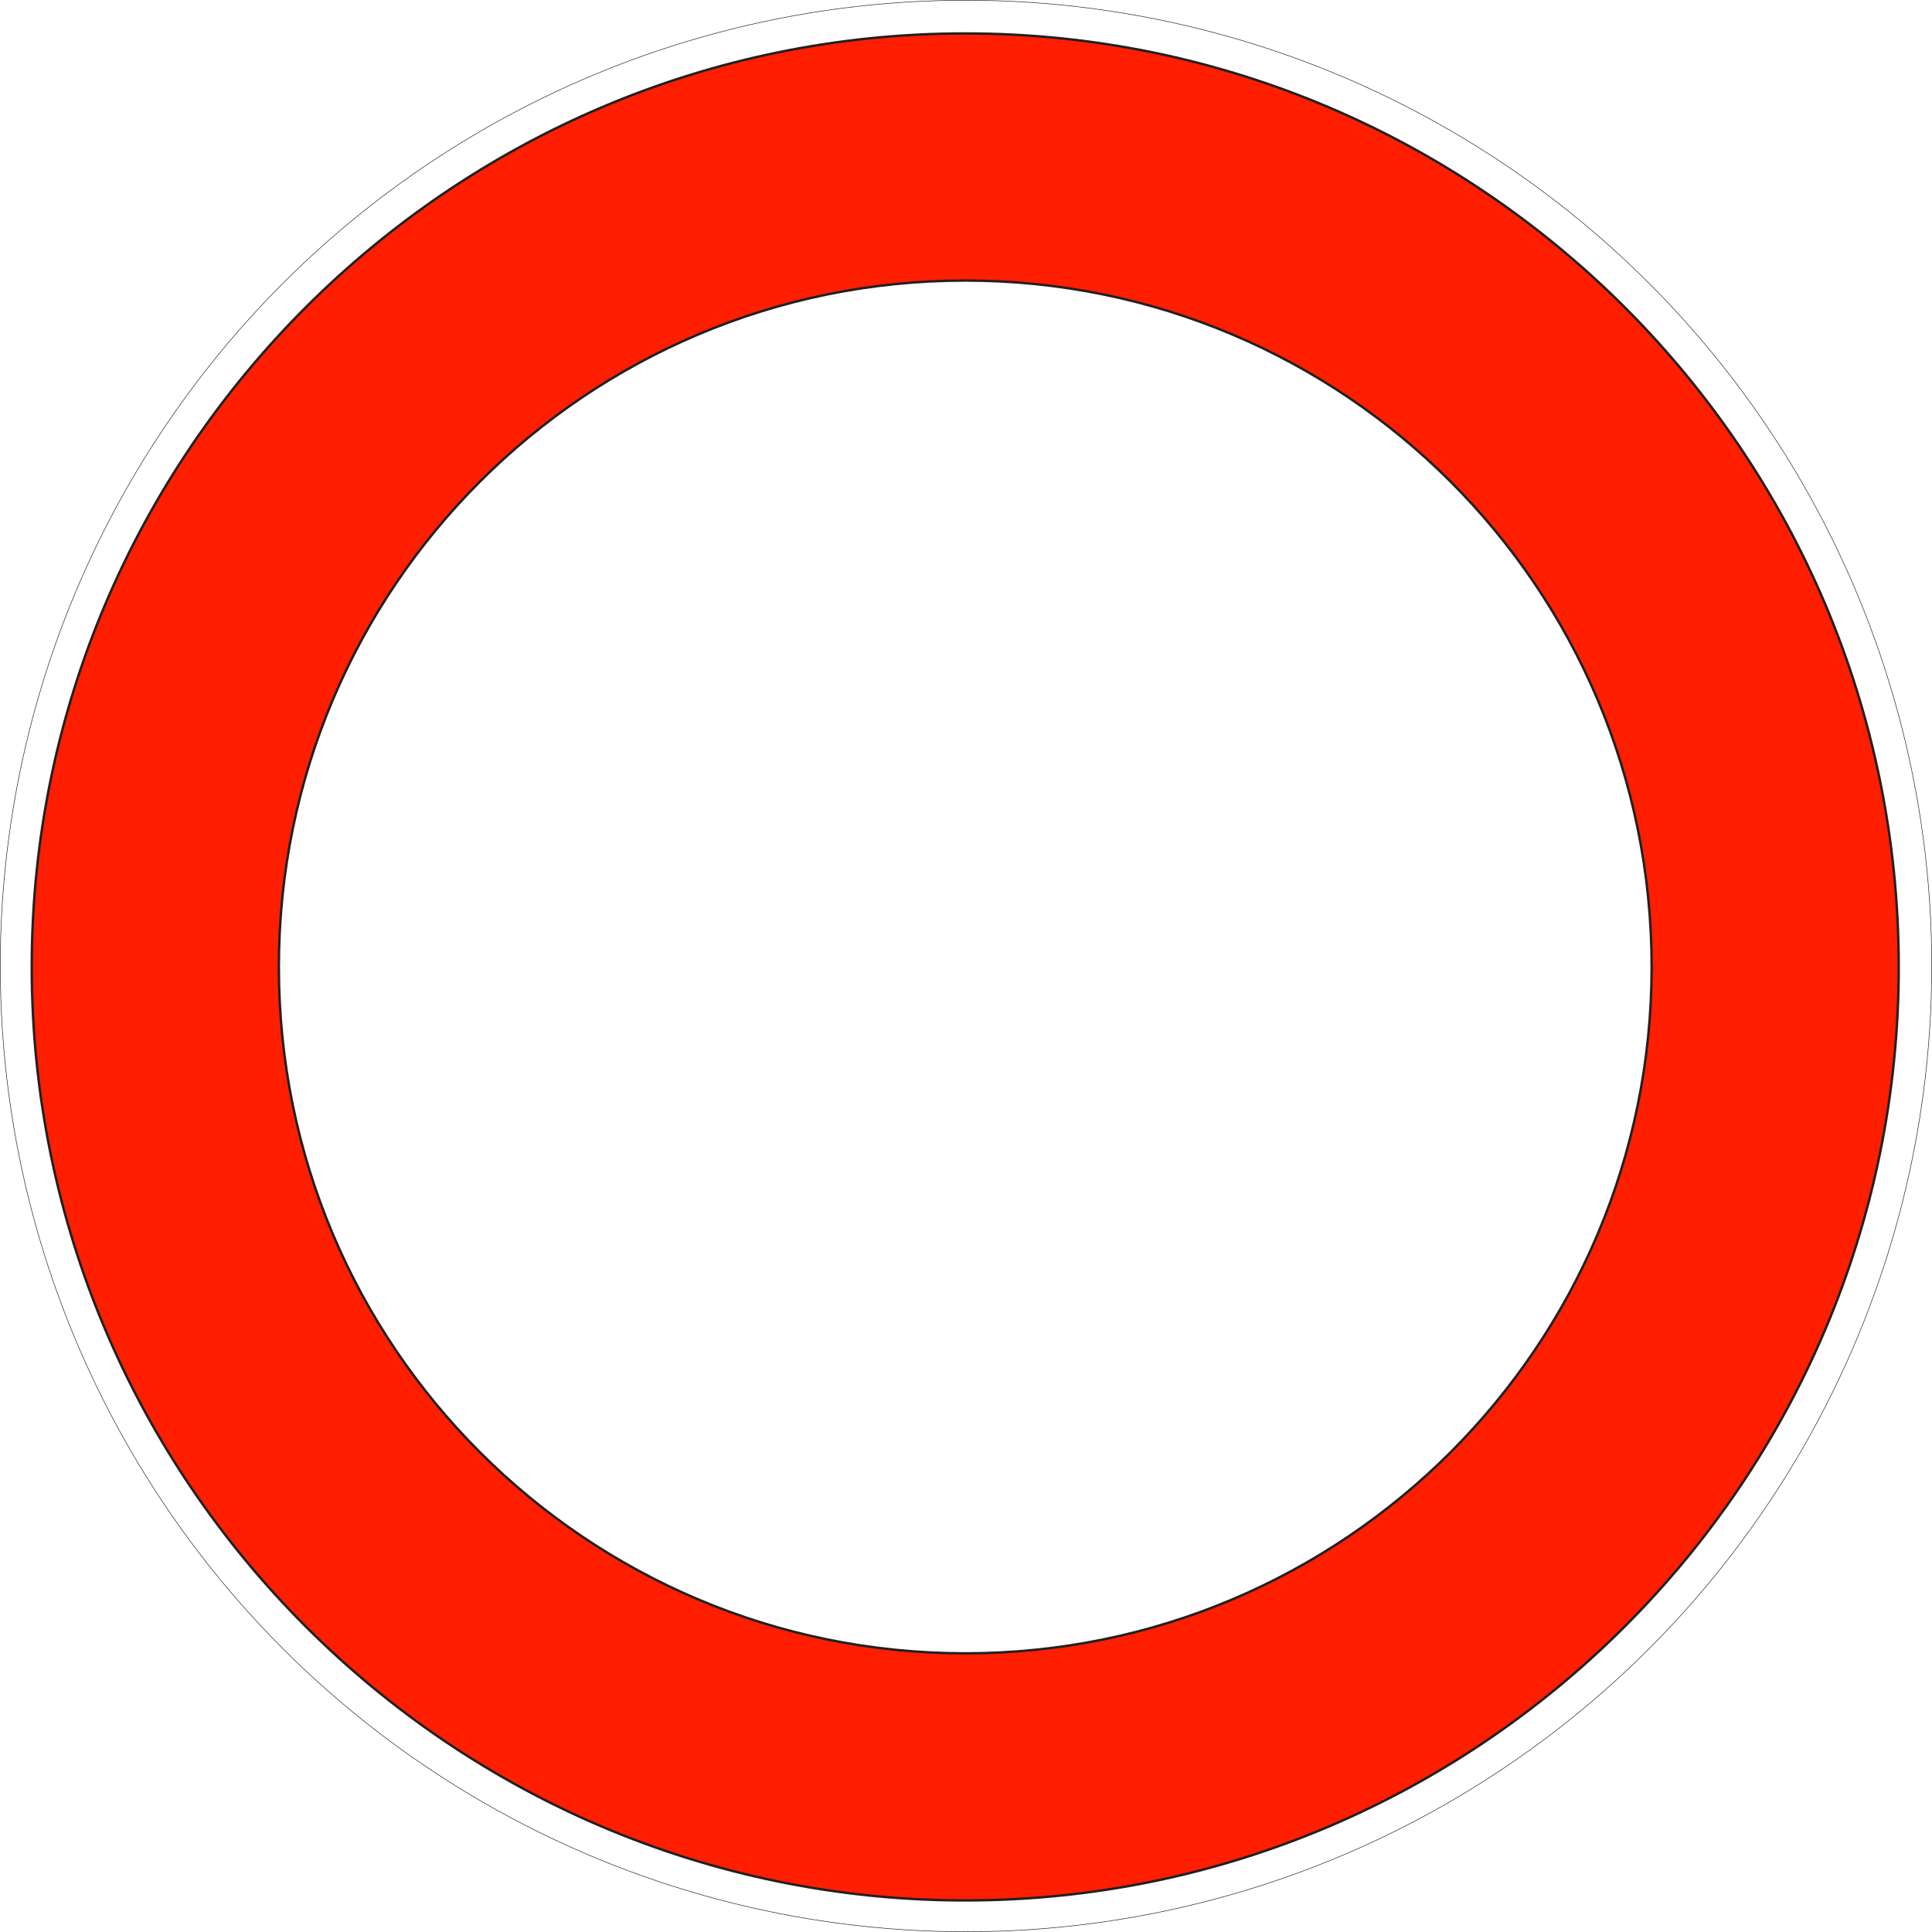 <?xml version="1.0" encoding="utf-8"?>
<!-- Generator: Adobe Illustrator 16.0.0, SVG Export Plug-In . SVG Version: 6.00 Build 0)  -->
<!DOCTYPE svg PUBLIC "-//W3C//DTD SVG 1.1//EN" "http://www.w3.org/Graphics/SVG/1.1/DTD/svg11.dtd">
<svg version="1.1" id="Layer_1" xmlns="http://www.w3.org/2000/svg" xmlns:xlink="http://www.w3.org/1999/xlink" x="0px" y="0px"
	 width="80.022px" height="80.022px" viewBox="0 0 80.022 80.022" enable-background="new 0 0 80.022 80.022" xml:space="preserve">
<circle fill="none" stroke="#231F20" stroke-width="0.022" stroke-miterlimit="22.926" cx="40.011" cy="40.011" r="40"/>
<path fill-rule="evenodd" clip-rule="evenodd" fill="#FF1E00" d="M39.98,11.62c15.698,0,28.43,12.731,28.43,28.43
	c0,15.698-12.731,28.43-28.43,28.43c-15.699,0-28.43-12.731-28.43-28.43C11.55,24.351,24.281,11.62,39.98,11.62z M39.982,1.385
	c21.292,0,38.662,17.367,38.662,38.665c0,21.294-17.37,38.664-38.662,38.664c-21.297,0-38.667-17.37-38.667-38.664
	C1.316,18.752,18.686,1.385,39.982,1.385z"/>
<path fill="none" stroke="#231F20" stroke-width="0.1" stroke-miterlimit="22.926" d="M39.98,11.62
	c15.698,0,28.43,12.731,28.43,28.43c0,15.698-12.731,28.43-28.43,28.43c-15.699,0-28.43-12.731-28.43-28.43
	C11.55,24.351,24.281,11.62,39.98,11.62z M39.982,1.385c21.292,0,38.662,17.367,38.662,38.665c0,21.294-17.37,38.664-38.662,38.664
	c-21.297,0-38.667-17.37-38.667-38.664C1.316,18.752,18.686,1.385,39.982,1.385z"/>
</svg>
